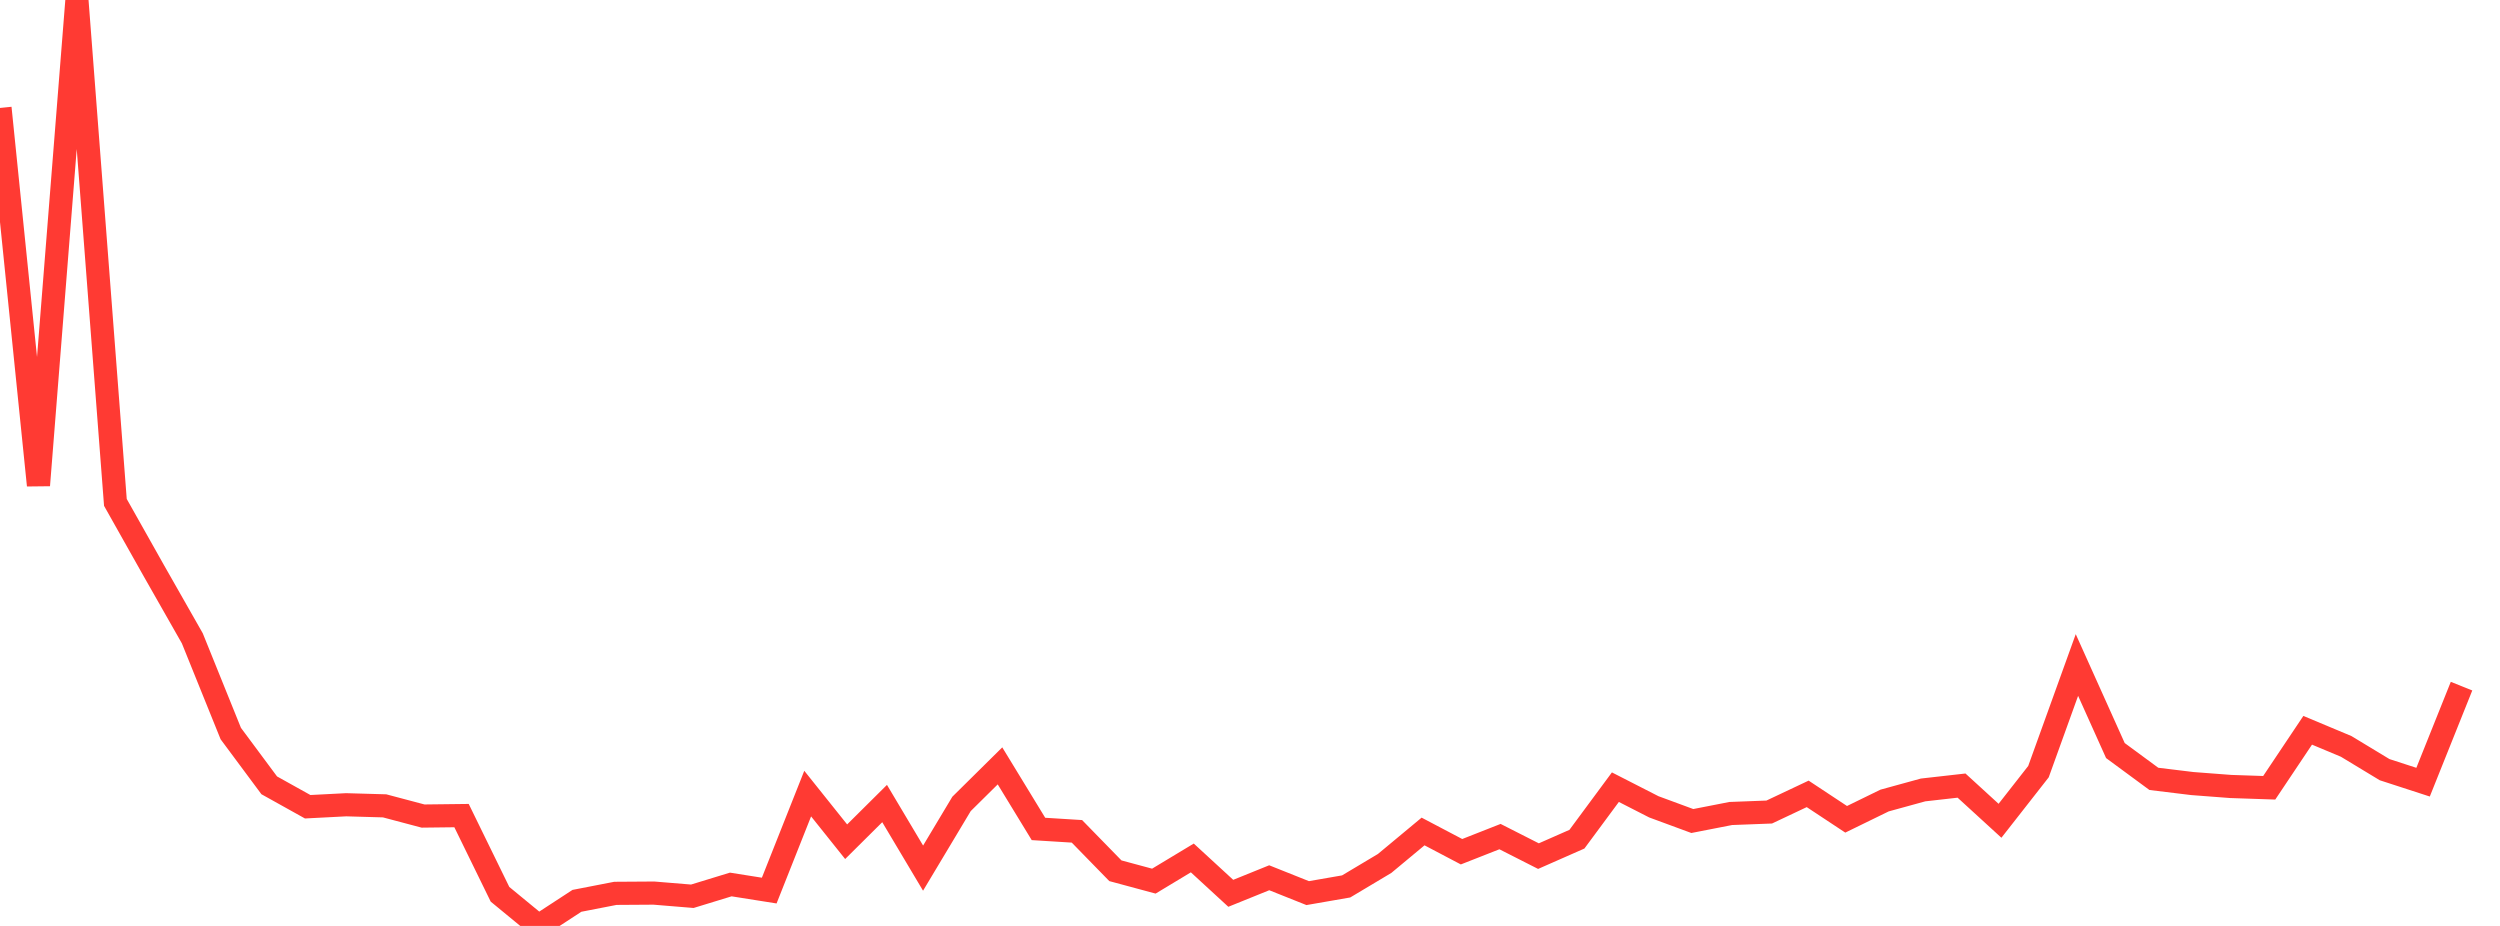 <?xml version="1.0" standalone="no"?>
<!DOCTYPE svg PUBLIC "-//W3C//DTD SVG 1.1//EN" "http://www.w3.org/Graphics/SVG/1.1/DTD/svg11.dtd">

<svg width="135" height="50" viewBox="0 0 135 50" preserveAspectRatio="none" 
  xmlns="http://www.w3.org/2000/svg"
  xmlns:xlink="http://www.w3.org/1999/xlink">


<polyline points="0.0, 5.829 2.077, 26.207 4.154, 0.0 6.231, 27.129 8.308, 30.819 10.385, 34.47 12.462, 39.612 14.538, 42.407 16.615, 43.564 18.692, 43.457 20.769, 43.516 22.846, 44.067 24.923, 44.042 27.0, 48.291 29.077, 50.0 31.154, 48.645 33.231, 48.241 35.308, 48.227 37.385, 48.398 39.462, 47.762 41.538, 48.091 43.615, 42.854 45.692, 45.453 47.769, 43.391 49.846, 46.879 51.923, 43.411 54.0, 41.357 56.077, 44.763 58.154, 44.892 60.231, 47.021 62.308, 47.581 64.385, 46.329 66.462, 48.239 68.538, 47.399 70.615, 48.228 72.692, 47.867 74.769, 46.627 76.846, 44.9 78.923, 45.993 81.0, 45.176 83.077, 46.231 85.154, 45.316 87.231, 42.507 89.308, 43.569 91.385, 44.335 93.462, 43.929 95.538, 43.85 97.615, 42.869 99.692, 44.242 101.769, 43.228 103.846, 42.657 105.923, 42.422 108.0, 44.322 110.077, 41.669 112.154, 35.91 114.231, 40.53 116.308, 42.059 118.385, 42.312 120.462, 42.47 122.538, 42.54 124.615, 39.435 126.692, 40.305 128.769, 41.562 130.846, 42.237 132.923, 37.052" fill="none" stroke="#ff3a33" stroke-width="1.25"/>

</svg>